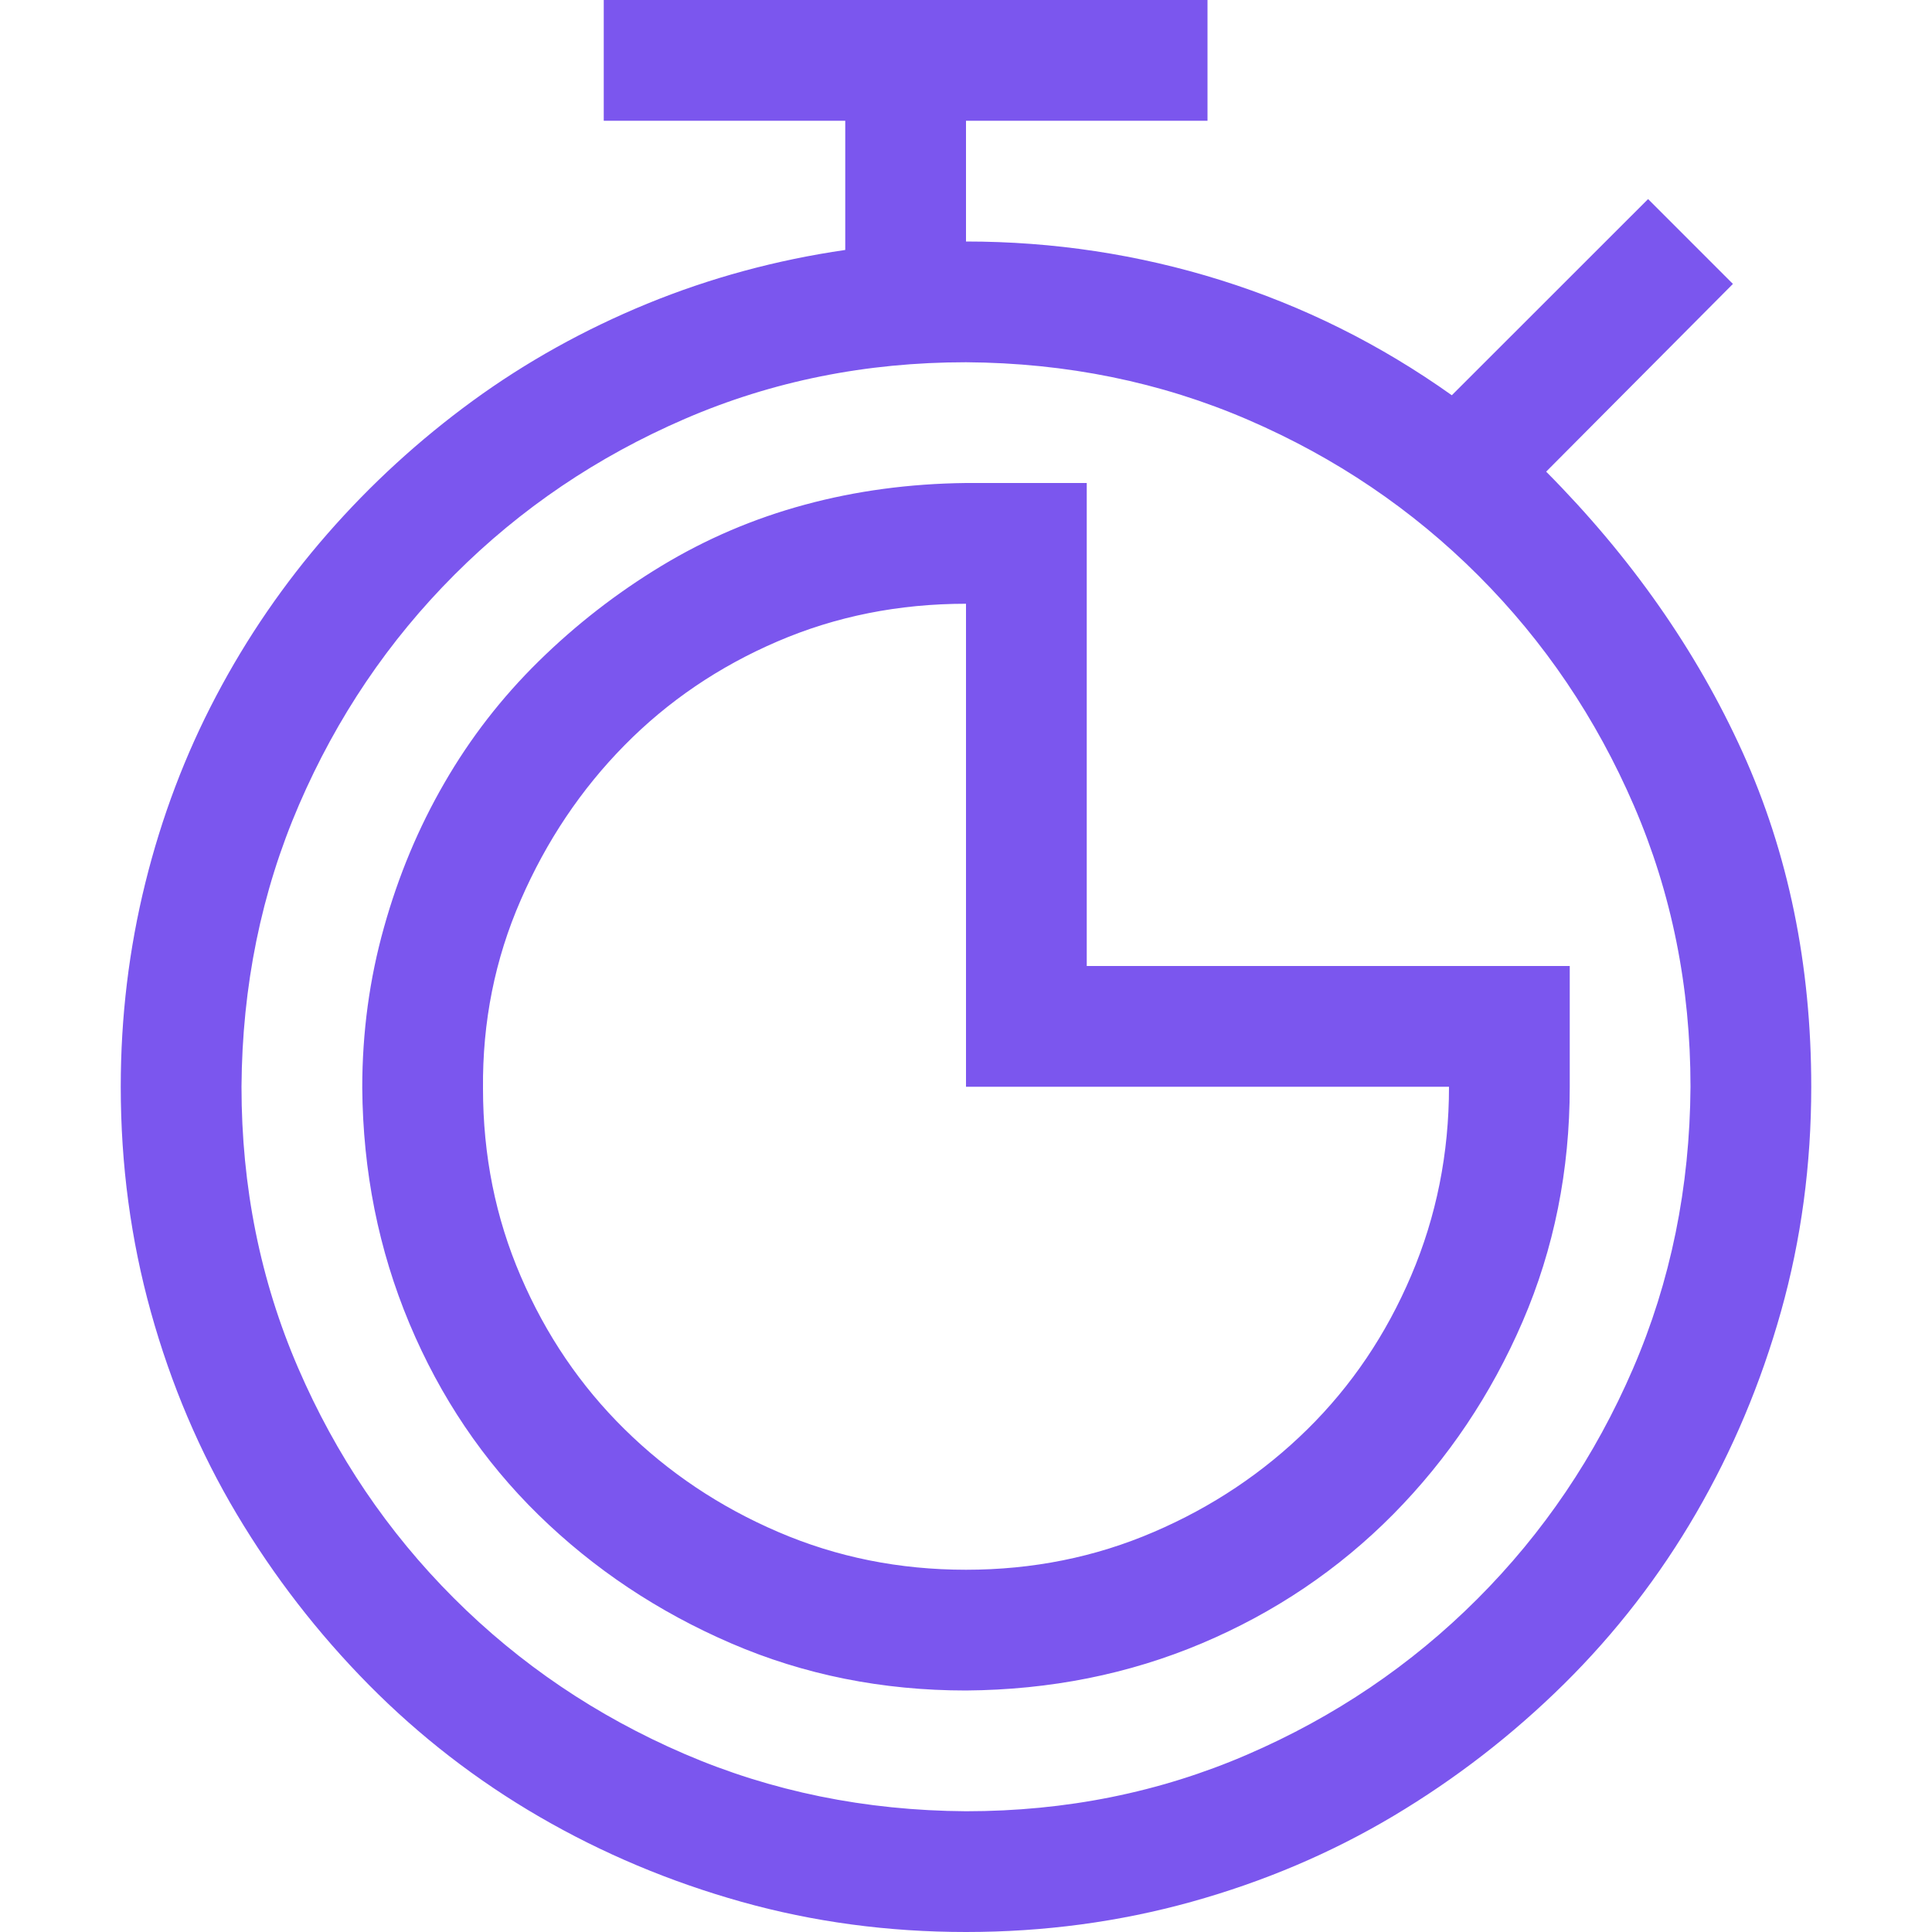 <svg width="24" height="24" viewBox="0 0 24 24" fill="none" xmlns="http://www.w3.org/2000/svg">
<path d="M19.207 5.859C20.262 6.922 21.074 8.082 21.645 9.34C22.215 10.598 22.5 11.984 22.5 13.5C22.5 14.469 22.375 15.398 22.125 16.289C21.875 17.18 21.523 18.016 21.07 18.797C20.617 19.578 20.07 20.285 19.43 20.918C18.789 21.551 18.082 22.098 17.309 22.559C16.535 23.02 15.699 23.375 14.801 23.625C13.902 23.875 12.969 24 12 24C11.031 24 10.102 23.875 9.211 23.625C8.32 23.375 7.484 23.023 6.703 22.57C5.922 22.117 5.215 21.57 4.582 20.93C3.949 20.289 3.402 19.582 2.941 18.809C2.48 18.035 2.125 17.199 1.875 16.301C1.625 15.402 1.5 14.469 1.5 13.5C1.5 12.633 1.602 11.789 1.805 10.969C2.008 10.148 2.301 9.375 2.684 8.648C3.066 7.922 3.527 7.25 4.066 6.633C4.605 6.016 5.207 5.465 5.871 4.98C6.535 4.496 7.258 4.094 8.039 3.773C8.82 3.453 9.641 3.23 10.5 3.105V1.5H7.5V0H15V1.5H12V3C13.086 3 14.141 3.16 15.164 3.48C16.188 3.801 17.145 4.277 18.035 4.91L20.473 2.473L21.527 3.527L19.207 5.859ZM12 22.5C13.242 22.5 14.406 22.266 15.492 21.797C16.578 21.328 17.531 20.684 18.352 19.863C19.172 19.043 19.816 18.09 20.285 17.004C20.754 15.918 20.992 14.75 21 13.5C21 12.258 20.766 11.094 20.297 10.008C19.828 8.922 19.184 7.969 18.363 7.148C17.543 6.328 16.59 5.684 15.504 5.215C14.418 4.746 13.25 4.508 12 4.5C10.758 4.5 9.594 4.734 8.508 5.203C7.422 5.672 6.469 6.316 5.648 7.137C4.828 7.957 4.184 8.91 3.715 9.996C3.246 11.082 3.008 12.25 3 13.5C3 14.742 3.234 15.906 3.703 16.992C4.172 18.078 4.816 19.031 5.637 19.852C6.457 20.672 7.41 21.316 8.496 21.785C9.582 22.254 10.75 22.492 12 22.5ZM19.5 12V13.5C19.5 14.539 19.305 15.512 18.914 16.418C18.523 17.324 17.988 18.121 17.309 18.809C16.629 19.496 15.836 20.031 14.93 20.414C14.023 20.797 13.047 20.992 12 21C10.961 21 9.988 20.805 9.082 20.414C8.176 20.023 7.379 19.492 6.691 18.82C6.004 18.148 5.469 17.355 5.086 16.441C4.703 15.527 4.508 14.551 4.5 13.512C4.5 12.824 4.59 12.16 4.77 11.52C4.949 10.879 5.199 10.281 5.52 9.727C5.84 9.172 6.23 8.668 6.691 8.215C7.152 7.762 7.66 7.367 8.215 7.031C8.77 6.695 9.363 6.441 9.996 6.27C10.629 6.098 11.297 6.008 12 6H13.5V12H19.5ZM12 19.5C12.828 19.5 13.605 19.344 14.332 19.031C15.059 18.719 15.695 18.293 16.242 17.754C16.789 17.215 17.219 16.578 17.531 15.844C17.844 15.109 18 14.328 18 13.5H12V7.5C11.164 7.5 10.383 7.656 9.656 7.969C8.93 8.281 8.297 8.711 7.758 9.258C7.219 9.805 6.789 10.445 6.469 11.18C6.148 11.914 5.992 12.695 6 13.523C6 14.352 6.156 15.129 6.469 15.855C6.781 16.582 7.211 17.215 7.758 17.754C8.305 18.293 8.941 18.719 9.668 19.031C10.395 19.344 11.172 19.5 12 19.5Z" fill="#7B56EE"/>
</svg>

